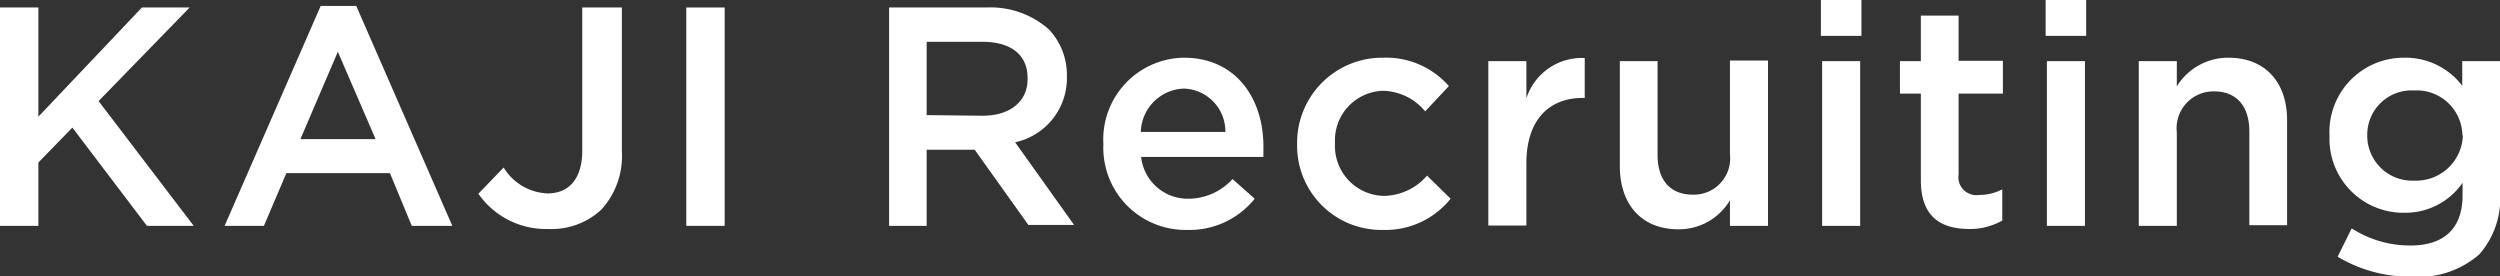 <svg xmlns="http://www.w3.org/2000/svg" viewBox="0 0 160.28 17.72"><rect x="0" y="0" width="160.28" height="17.72" fill="#333333" stroke="none"/><defs><style>.cls-1{fill:#fff;}</style></defs><g id="レイヤー_2" data-name="レイヤー 2"><g id="トップページ"><path class="cls-1" d="M0,.48H2.46v7L9.1.48h3.06l-5.84,6,6.1,8h-3L4.64,8.18,2.46,10.42v4.06H0Z"/><path class="cls-1" d="M20.56.38h2.28L29,14.48H26.4L25,11.1H18.36l-1.44,3.38H14.4Zm3.52,8.54-2.42-5.6-2.4,5.6Z"/><path class="cls-1" d="M30.67,12.42l1.62-1.68a3.45,3.45,0,0,0,2.82,1.66c1.32,0,2.22-.88,2.22-2.76V.48h2.54V9.72a5.08,5.08,0,0,1-1.32,3.72,4.67,4.67,0,0,1-3.4,1.24A5.27,5.27,0,0,1,30.67,12.42Z"/><path class="cls-1" d="M44,.48h2.46v14H44Z"/><path class="cls-1" d="M57,.48h6.24a5.64,5.64,0,0,1,4,1.4,4.23,4.23,0,0,1,1.16,3v0a4.2,4.2,0,0,1-3.32,4.24l3.78,5.3H65.93L62.49,9.6H59.41v4.88H57ZM63,7.42c1.76,0,2.88-.92,2.88-2.34V5c0-1.5-1.08-2.32-2.9-2.32H59.41v4.7Z"/><path class="cls-1" d="M70.74,9.24v0A5.24,5.24,0,0,1,75.9,3.7C79.26,3.7,81,6.34,81,9.38c0,.22,0,.44,0,.68H73.16a3,3,0,0,0,3,2.68,3.83,3.83,0,0,0,2.86-1.26l1.42,1.26a5.34,5.34,0,0,1-4.32,2A5.27,5.27,0,0,1,70.74,9.24Zm7.82-.78a2.74,2.74,0,0,0-2.68-2.78,2.86,2.86,0,0,0-2.74,2.78Z"/><path class="cls-1" d="M83.16,9.26v0A5.46,5.46,0,0,1,88.67,3.7a5.33,5.33,0,0,1,4.22,1.82L91.37,7.14a3.61,3.61,0,0,0-2.72-1.32,3.18,3.18,0,0,0-3.06,3.36v0a3.2,3.2,0,0,0,3.16,3.38,3.73,3.73,0,0,0,2.74-1.3L93,12.74a5.34,5.34,0,0,1-4.32,2A5.4,5.4,0,0,1,83.16,9.26Z"/><path class="cls-1" d="M95.42,3.92h2.44V6.3a3.74,3.74,0,0,1,3.74-2.58V6.28h-.14c-2.12,0-3.6,1.38-3.6,4.18v4H95.42Z"/><path class="cls-1" d="M103.85,10.64V3.92h2.42v6c0,1.64.82,2.56,2.26,2.56a2.33,2.33,0,0,0,2.38-2.6v-6h2.44V14.48h-2.44V12.84a3.8,3.8,0,0,1-3.3,1.86C105.23,14.7,103.85,13.1,103.85,10.64Z"/><path class="cls-1" d="M116.74,0h2.6V2.3h-2.6Zm.08,3.92h2.44V14.48h-2.44Z"/><path class="cls-1" d="M123.15,11.56V6h-1.34V3.92h1.34V1h2.42v2.9h2.84V6h-2.84v5.18a1.15,1.15,0,0,0,1.3,1.32,3.25,3.25,0,0,0,1.5-.36v2a4.18,4.18,0,0,1-2.18.54C124.41,14.66,123.15,13.88,123.15,11.56Z"/><path class="cls-1" d="M131.15,0h2.6V2.3h-2.6Zm.08,3.92h2.44V14.48h-2.44Z"/><path class="cls-1" d="M137.12,3.92h2.44V5.54a3.86,3.86,0,0,1,3.31-1.84c2.38,0,3.76,1.6,3.76,4v6.74h-2.42v-6c0-1.64-.82-2.58-2.26-2.58a2.36,2.36,0,0,0-2.39,2.62v6h-2.44Z"/><path class="cls-1" d="M149.87,16.46l.9-1.82a6.91,6.91,0,0,0,3.77,1.1c2.16,0,3.34-1.1,3.34-3.22v-.8a4.46,4.46,0,0,1-3.72,1.92,4.74,4.74,0,0,1-4.81-4.94v0a4.76,4.76,0,0,1,4.81-5,4.56,4.56,0,0,1,3.7,1.8V3.92h2.42v8.4a5.4,5.4,0,0,1-1.34,4,5.94,5.94,0,0,1-4.34,1.42A9.11,9.11,0,0,1,149.87,16.46Zm8-7.78v0a2.93,2.93,0,0,0-3.1-2.88,2.84,2.84,0,0,0-3,2.88v0a2.88,2.88,0,0,0,3,2.9A3,3,0,0,0,157.9,8.68Z"/></g></g></svg>